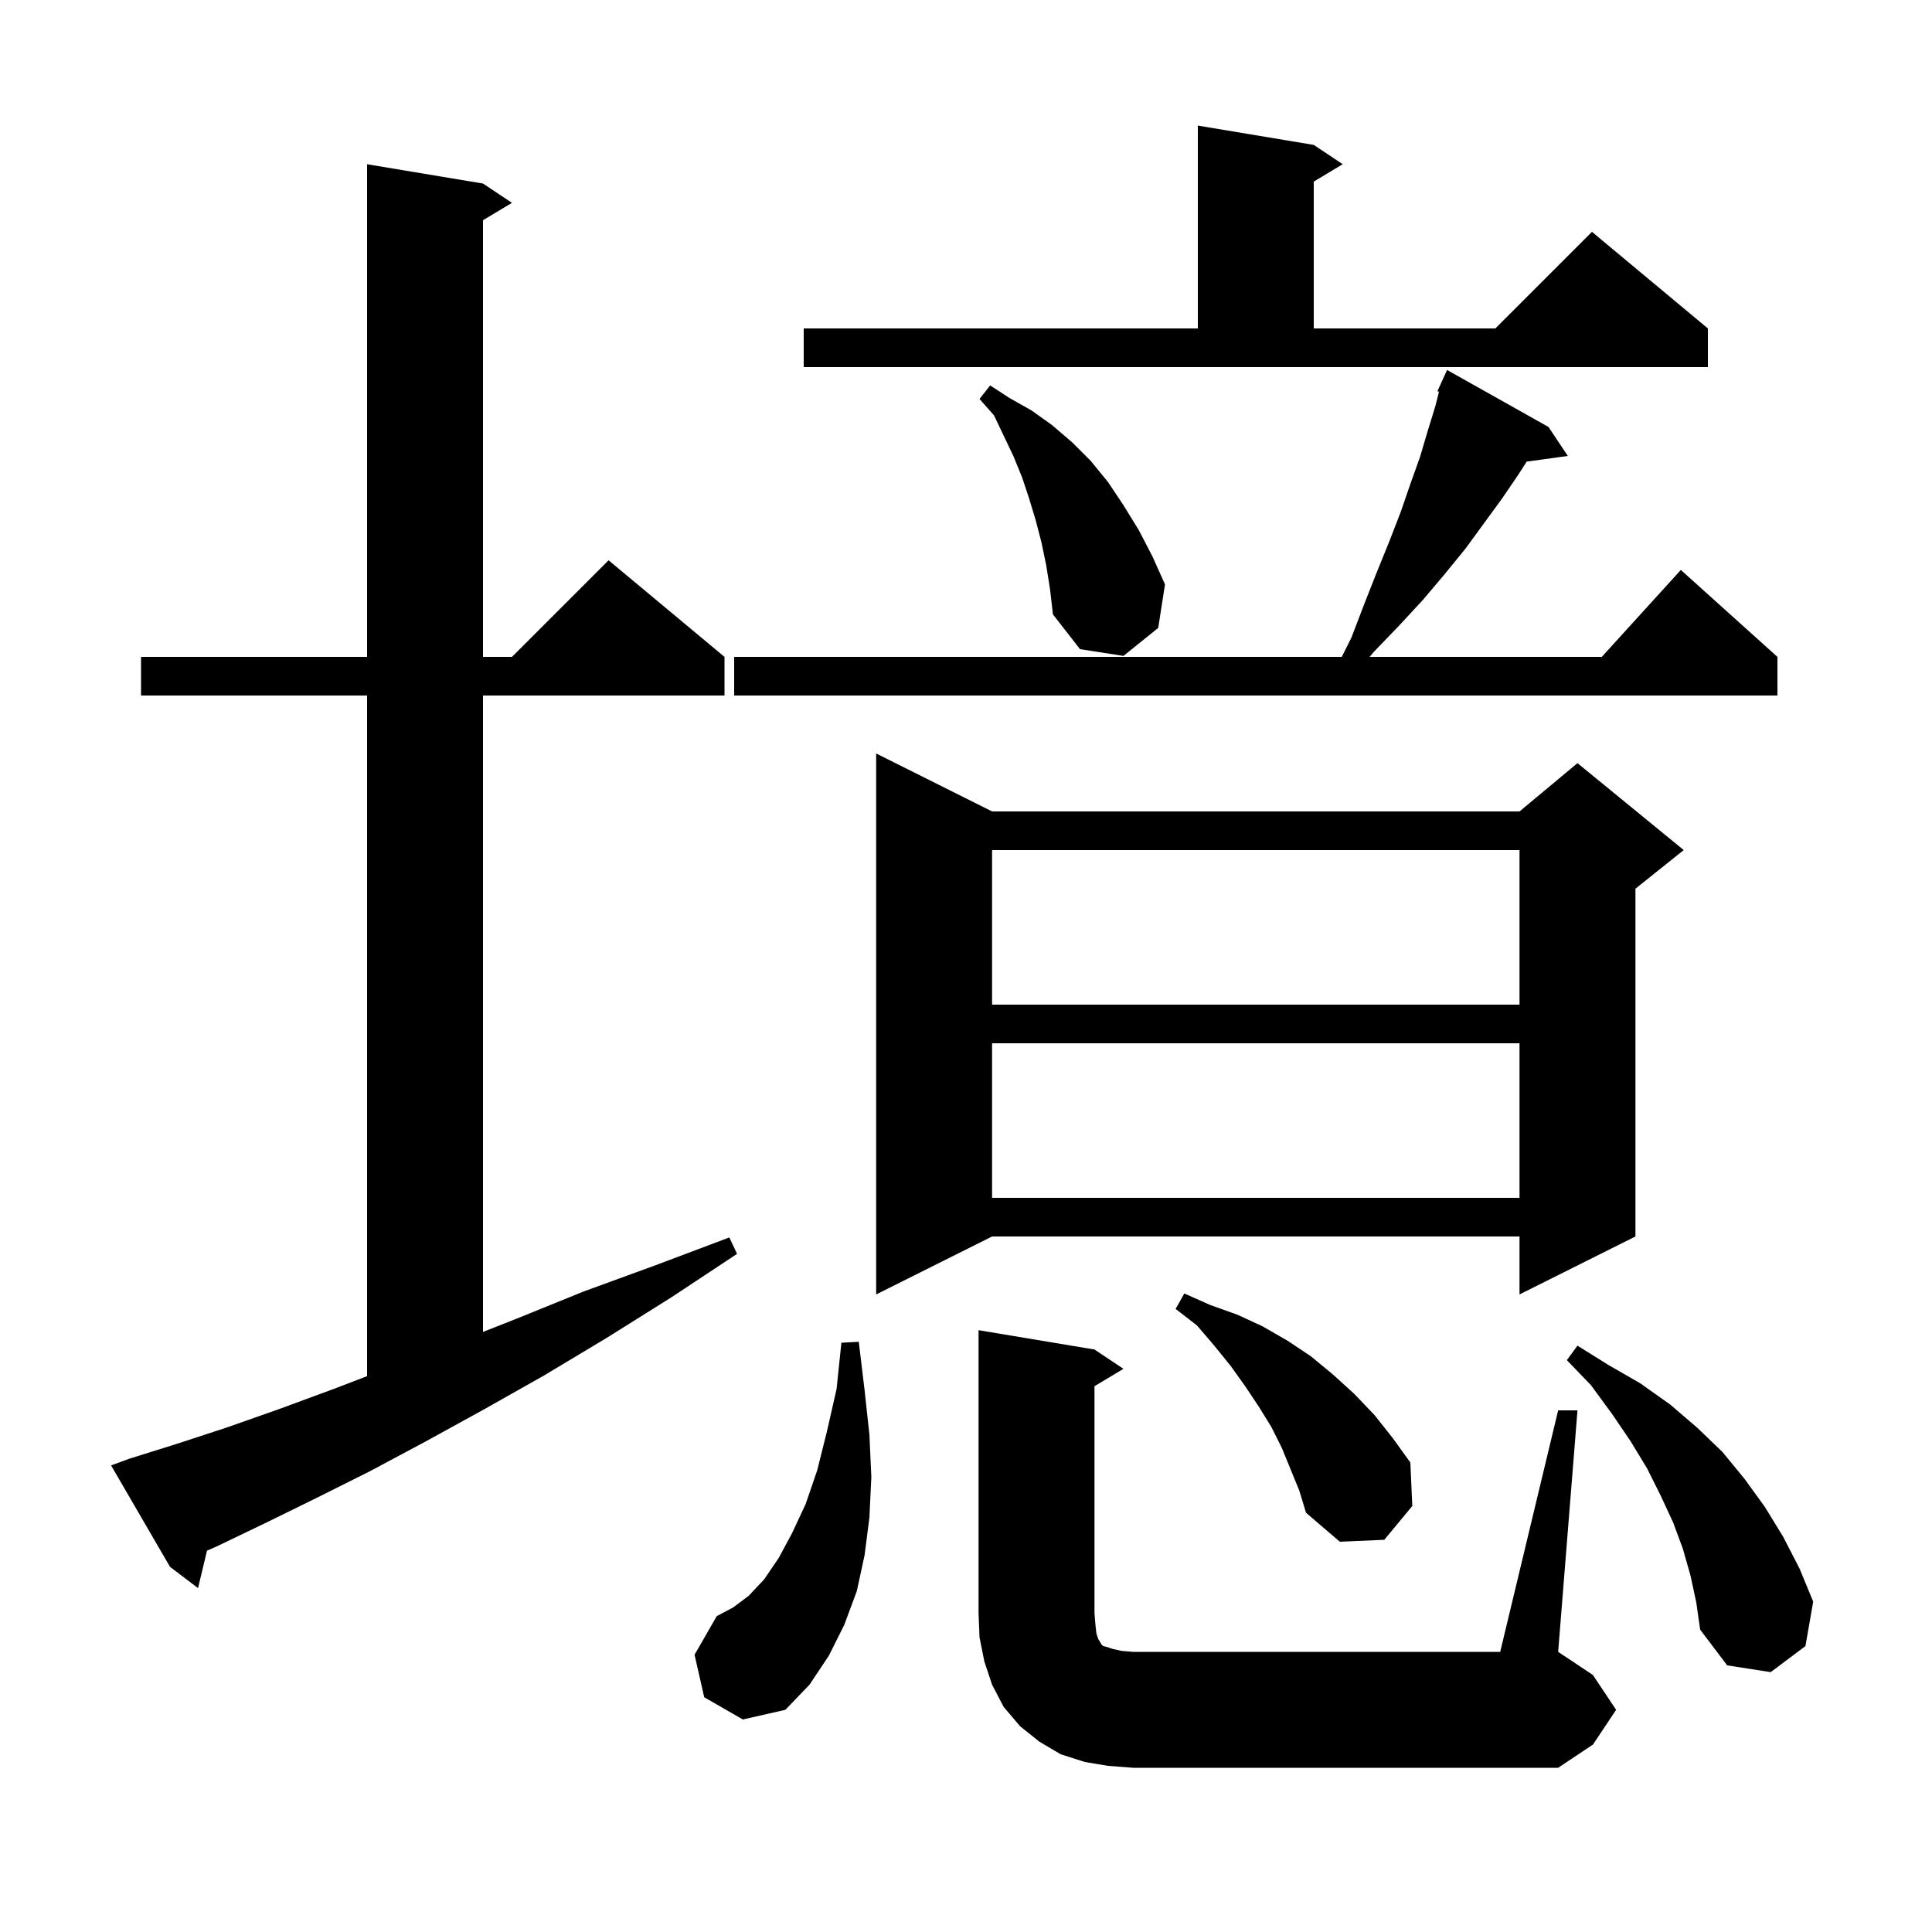 <svg xmlns="http://www.w3.org/2000/svg" xmlns:xlink="http://www.w3.org/1999/xlink" version="1.1" baseProfile="full" viewBox="0 0 200 200" width="200" height="200"><g fill="currentColor"><path d="M 114.7 182.8 L 112.3 182.4 L 109.8 181.6 L 107.6 180.3 L 105.6 178.7 L 103.9 176.7 L 102.7 174.4 L 101.9 172.0 L 101.4 169.5 L 101.3 167.0 L 101.3 137.7 L 113.3 139.7 L 116.3 141.7 L 113.3 143.5 L 113.3 167.0 L 113.4 168.2 L 113.5 169.1 L 113.7 169.7 L 113.9 170.0 L 114.0 170.2 L 114.2 170.4 L 114.6 170.5 L 115.2 170.7 L 116.1 170.9 L 117.3 171.0 L 155.3 171.0 L 161.3 146.0 L 163.3 146.0 L 161.3 171.0 L 164.9 173.4 L 167.3 177.0 L 164.9 180.6 L 161.3 183.0 L 117.3 183.0 Z M 72.9 175.7 L 71.9 171.3 L 74.2 167.3 L 75.9 166.4 L 77.5 165.2 L 79.1 163.5 L 80.6 161.3 L 82.0 158.7 L 83.4 155.7 L 84.6 152.2 L 85.6 148.2 L 86.6 143.8 L 87.1 139.0 L 88.9 138.9 L 89.5 143.9 L 90.0 148.5 L 90.2 152.9 L 90.0 157.1 L 89.5 161.0 L 88.7 164.7 L 87.4 168.2 L 85.8 171.4 L 83.8 174.4 L 81.3 177.0 L 76.9 178.0 Z M 175.0 163.1 L 174.2 160.3 L 173.2 157.6 L 171.9 154.8 L 170.5 152.0 L 168.8 149.2 L 166.9 146.4 L 164.7 143.4 L 162.2 140.8 L 163.3 139.3 L 166.5 141.3 L 169.8 143.2 L 172.9 145.4 L 175.7 147.8 L 178.3 150.3 L 180.6 153.1 L 182.7 156.0 L 184.6 159.1 L 186.3 162.4 L 187.7 165.8 L 186.9 170.4 L 183.3 173.1 L 178.8 172.4 L 176.0 168.7 L 175.6 165.9 Z M 13.4 151.0 L 18.2 149.5 L 23.4 147.8 L 28.8 145.9 L 34.5 143.8 L 38.0 142.458 L 38.0 72.0 L 14.6 72.0 L 14.6 68.0 L 38.0 68.0 L 38.0 17.0 L 50.0 19.0 L 53.0 21.0 L 50.0 22.8 L 50.0 68.0 L 53.0 68.0 L 63.0 58.0 L 75.0 68.0 L 75.0 72.0 L 50.0 72.0 L 50.0 137.879 L 53.5 136.5 L 60.4 133.7 L 67.8 131.0 L 75.5 128.1 L 76.3 129.8 L 69.5 134.3 L 62.8 138.5 L 56.3 142.4 L 50.1 145.9 L 44.1 149.2 L 38.3 152.3 L 32.7 155.1 L 27.4 157.7 L 22.4 160.1 L 21.428 160.525 L 20.5 164.4 L 17.6 162.2 L 11.5 151.7 Z M 132.7 149.9 L 131.6 147.7 L 130.3 145.6 L 128.9 143.5 L 127.4 141.4 L 125.7 139.3 L 123.9 137.2 L 121.7 135.5 L 122.6 133.9 L 125.3 135.1 L 128.1 136.1 L 130.7 137.3 L 133.3 138.8 L 135.7 140.4 L 138.0 142.3 L 140.2 144.3 L 142.3 146.5 L 144.2 148.9 L 146.0 151.4 L 146.2 155.9 L 143.3 159.4 L 138.7 159.6 L 135.2 156.6 L 134.5 154.3 Z M 102.7 84.0 L 157.3 84.0 L 163.3 79.0 L 174.3 88.0 L 169.3 92.0 L 169.3 128.0 L 157.3 134.0 L 157.3 128.0 L 102.7 128.0 L 90.7 134.0 L 90.7 78.0 Z M 102.7 108.0 L 102.7 124.0 L 157.3 124.0 L 157.3 108.0 Z M 102.7 88.0 L 102.7 104.0 L 157.3 104.0 L 157.3 88.0 Z M 160.3 44.2 L 162.3 47.2 L 158.04 47.788 L 157.2 49.1 L 155.5 51.6 L 151.7 56.8 L 149.5 59.5 L 147.3 62.1 L 144.8 64.8 L 142.2 67.5 L 141.783 68.0 L 165.818 68.0 L 174.0 59.0 L 184.0 68.0 L 184.0 72.0 L 76.0 72.0 L 76.0 68.0 L 138.9 68.0 L 139.9 66.0 L 141.2 62.6 L 142.5 59.3 L 143.8 56.1 L 145.0 53.0 L 146.0 50.1 L 147.0 47.3 L 147.8 44.6 L 148.6 42.0 L 148.962 40.552 L 148.8 40.5 L 149.189 39.644 L 149.2 39.6 L 149.208 39.603 L 149.8 38.3 Z M 108.3 58.5 L 107.8 56.1 L 107.2 53.8 L 106.5 51.5 L 105.8 49.4 L 104.9 47.2 L 102.9 43.0 L 101.4 41.3 L 102.5 39.9 L 104.5 41.2 L 106.8 42.5 L 108.9 44.0 L 111.0 45.8 L 112.9 47.7 L 114.7 49.9 L 116.3 52.3 L 117.9 54.9 L 119.3 57.6 L 120.6 60.5 L 119.9 65.0 L 116.3 67.9 L 111.8 67.2 L 109.0 63.6 L 108.7 61.0 Z M 83.2 34.0 L 124.0 34.0 L 124.0 13.0 L 136.0 15.0 L 139.0 17.0 L 136.0 18.8 L 136.0 34.0 L 154.8 34.0 L 164.8 24.0 L 176.8 34.0 L 176.8 38.0 L 83.2 38.0 Z "/></g></svg>